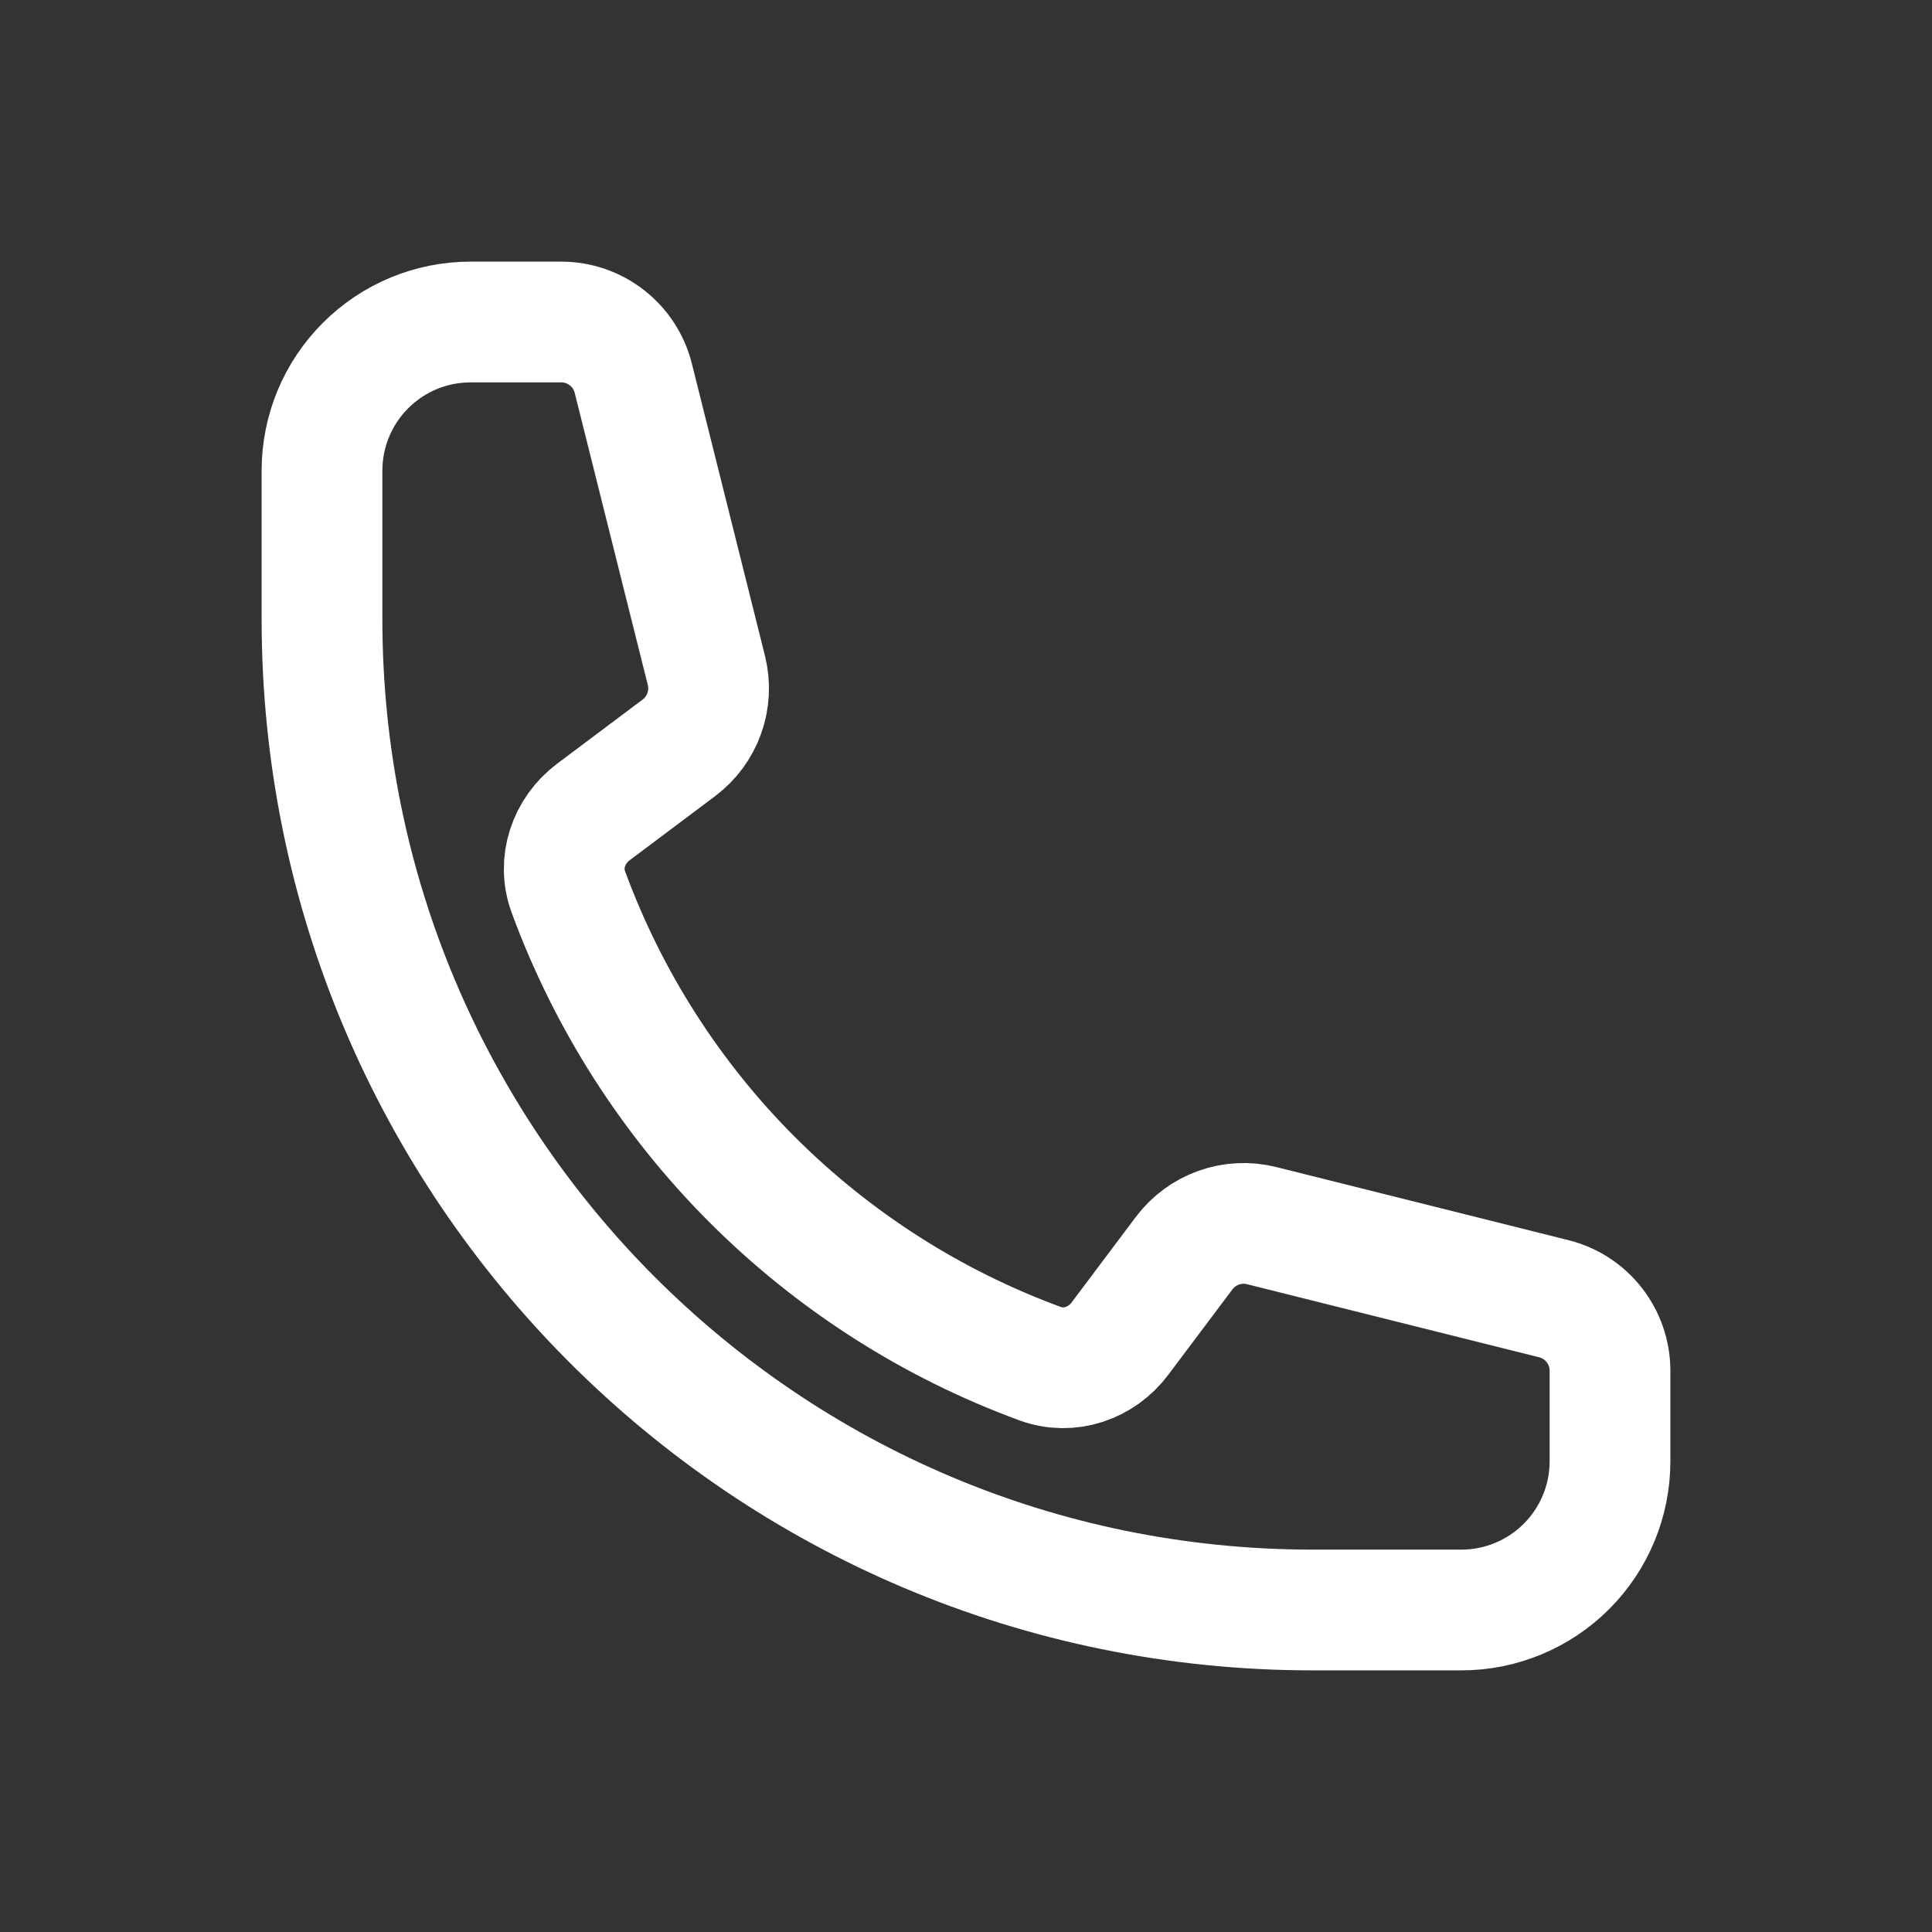 <svg width="24" height="24" viewBox="0 0 24 24" fill="none" xmlns="http://www.w3.org/2000/svg">
<rect x="0" y="0" width="24" height="24" fill="#333333" stroke="none"/>
<path d="M4 7.692C4 14.489 9.511 20 16.308 20H18.154C18.643 20 19.113 19.805 19.459 19.459C19.805 19.113 20 18.643 20 18.154V17.028C20 16.605 19.712 16.235 19.301 16.133L15.672 15.225C15.311 15.135 14.932 15.271 14.709 15.568L13.913 16.628C13.682 16.937 13.283 17.073 12.921 16.94C11.577 16.447 10.357 15.666 9.345 14.655C8.333 13.643 7.554 12.423 7.06 11.079C6.927 10.717 7.063 10.318 7.371 10.087L8.432 9.291C8.73 9.068 8.865 8.688 8.775 8.328L7.867 4.699C7.817 4.499 7.702 4.322 7.54 4.196C7.378 4.069 7.178 4 6.972 4H5.846C5.357 4 4.887 4.194 4.541 4.541C4.194 4.887 4 5.357 4 5.846V7.692Z" stroke="white" stroke-width="1.5" stroke-linecap="round" stroke-linejoin="round"/>
</svg>
